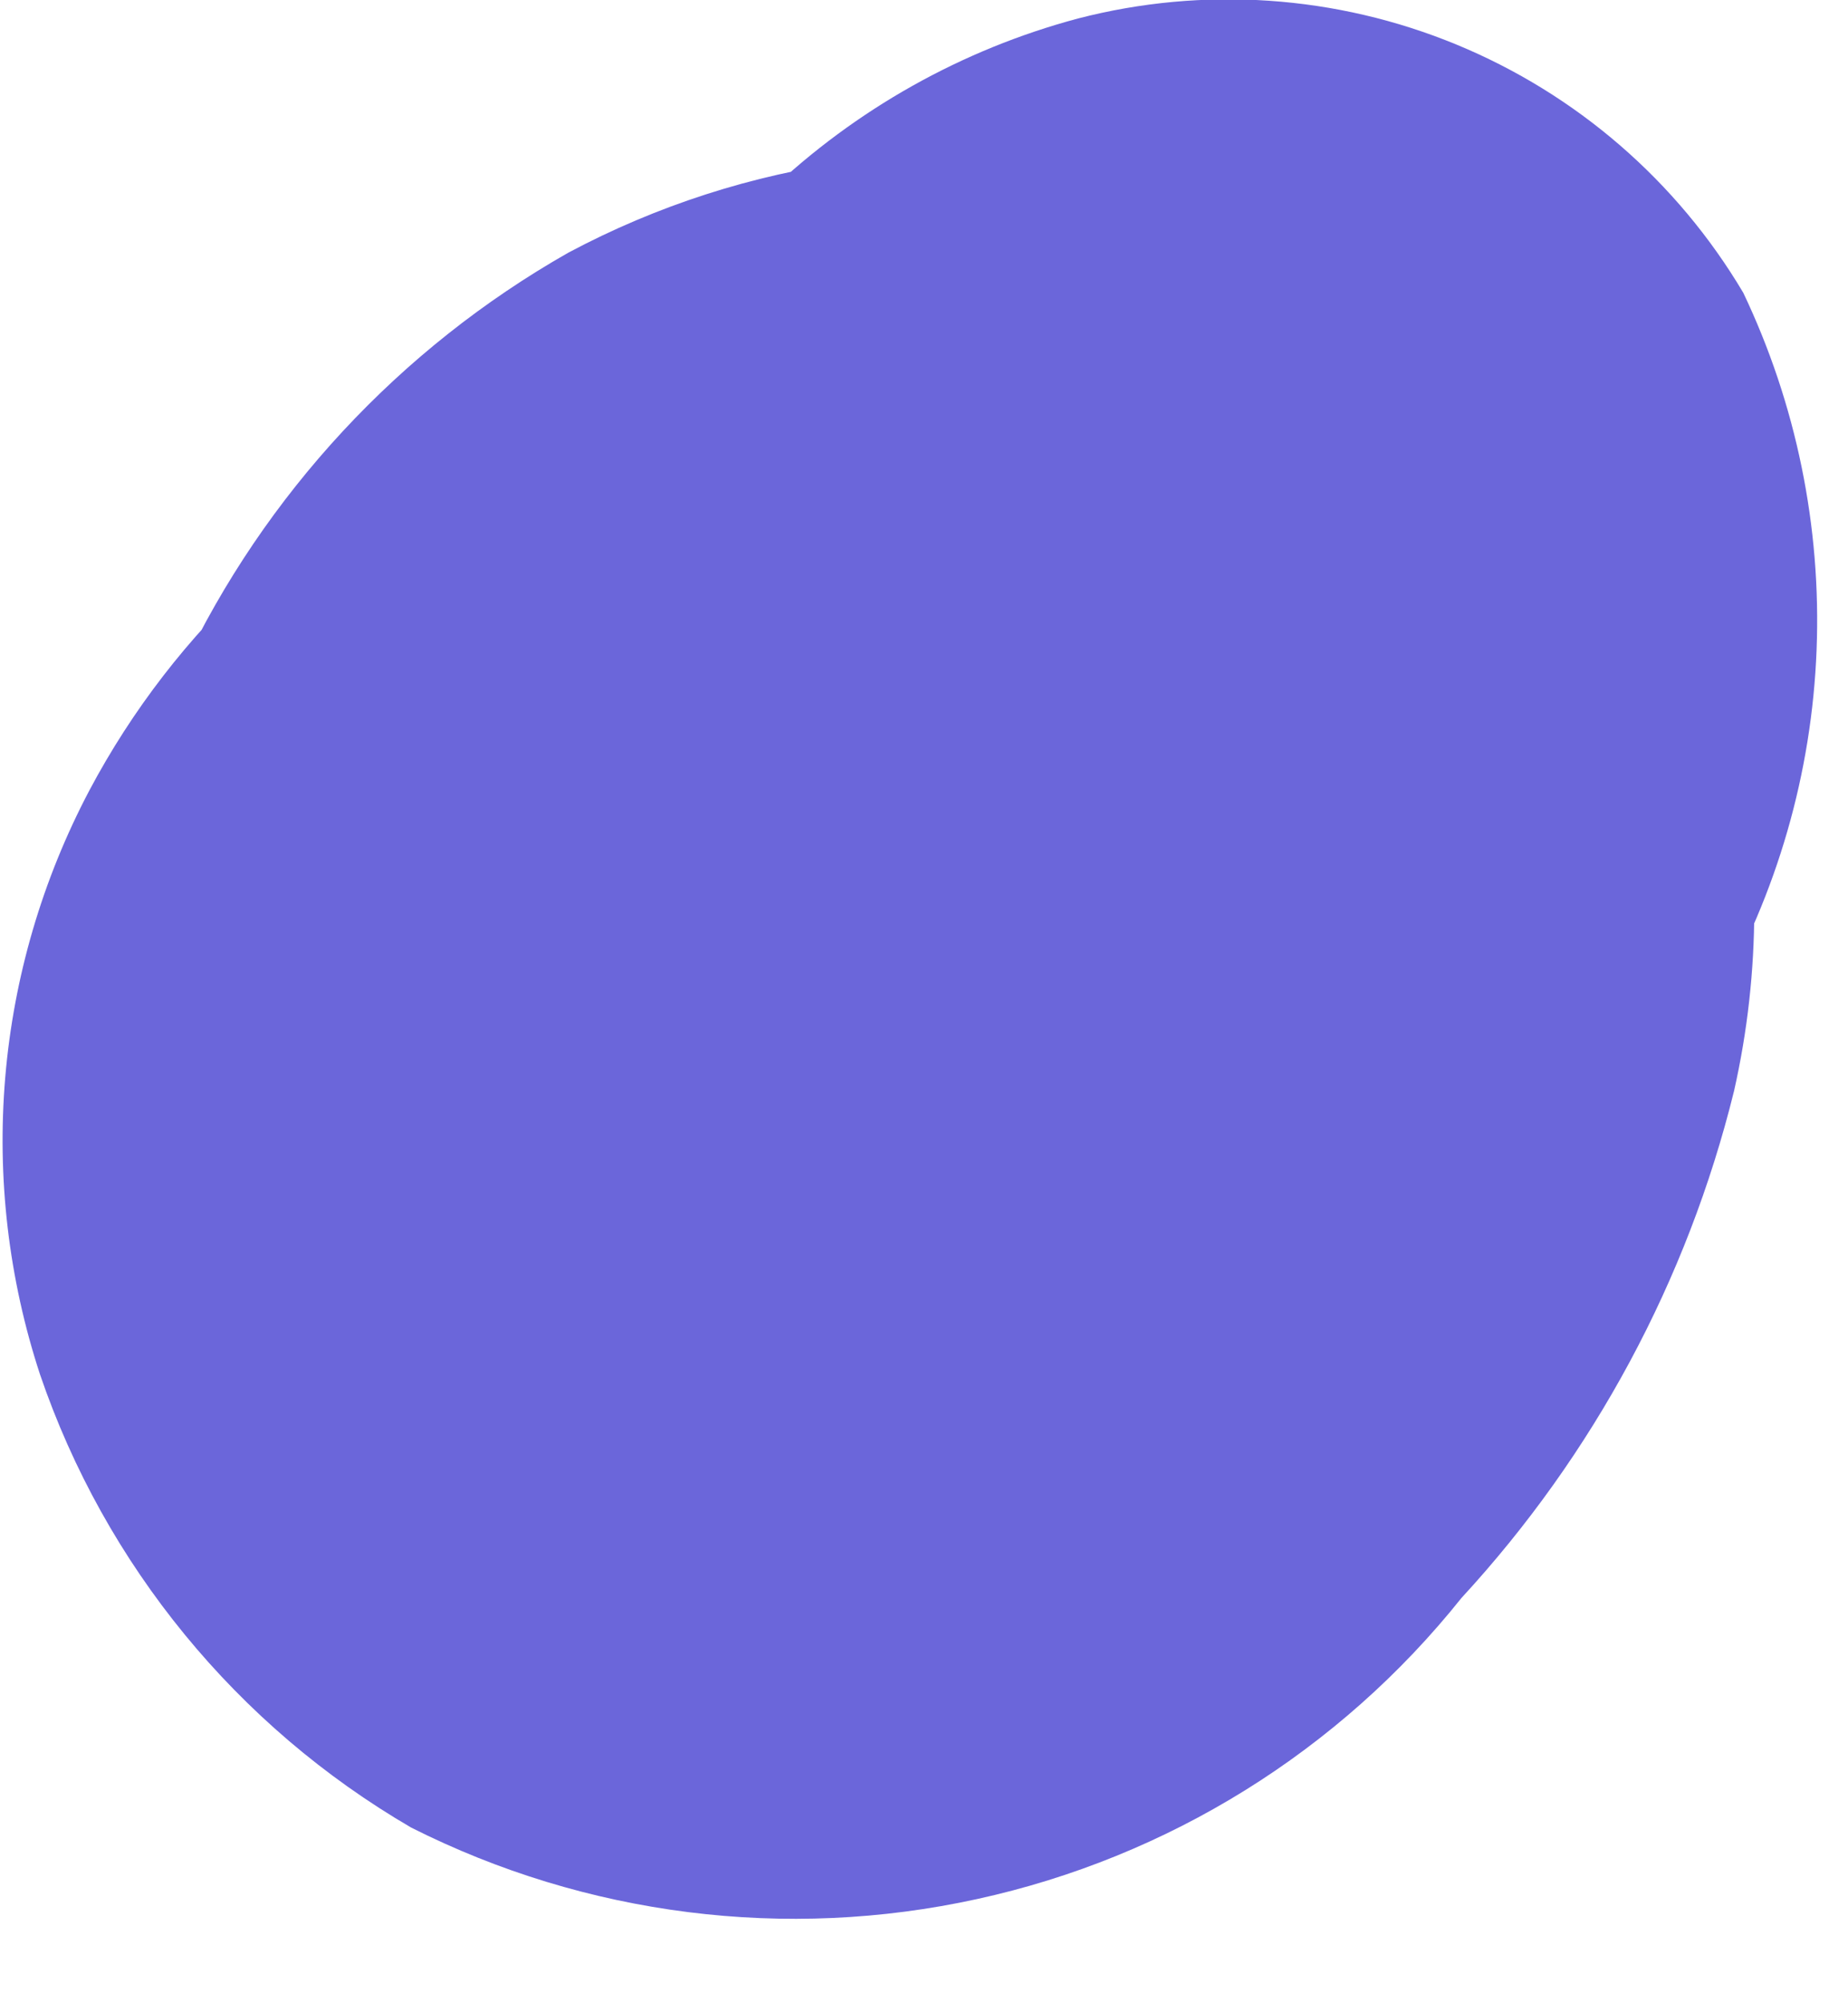 <?xml version="1.0" encoding="UTF-8"?> <svg xmlns="http://www.w3.org/2000/svg" width="12" height="13" viewBox="0 0 12 13" fill="none"> <g clip-path="url(#clip0_5_39)"> <path d="M6.58 2.54C5.434 2.226 4.216 2.312 3.126 2.782C2.035 3.253 1.137 4.081 0.58 5.13C0.275 5.708 0.089 6.341 0.034 6.992C-0.021 7.644 0.056 8.299 0.26 8.92C0.683 10.158 1.539 11.202 2.67 11.86C3.805 12.432 5.102 12.596 6.344 12.324C7.586 12.053 8.697 11.363 9.49 10.37C10.348 9.44 10.957 8.308 11.26 7.08C11.435 6.306 11.435 5.504 11.26 4.73C11.075 4.02 10.734 3.36 10.26 2.8C9.532 1.95 8.545 1.363 7.45 1.13C6.176 0.845 4.842 1.026 3.69 1.64C2.595 2.262 1.718 3.206 1.18 4.344C0.641 5.482 0.466 6.759 0.68 8C1.18 10.67 4.23 12 6.68 11.12C7.943 10.637 9.031 9.783 9.8 8.67C10.329 7.997 10.779 7.266 11.14 6.49C11.54 5.797 11.765 5.017 11.796 4.217C11.827 3.418 11.664 2.622 11.32 1.9C10.89 1.175 10.236 0.61 9.457 0.289C8.678 -0.032 7.816 -0.091 7 0.12C6.247 0.321 5.556 0.709 4.991 1.247C4.427 1.785 4.007 2.457 3.77 3.2C3.415 4.611 3.435 6.09 3.83 7.49C3.916 7.806 4.064 8.103 4.264 8.362C4.465 8.621 4.715 8.838 5 9C5.579 9.331 6.265 9.421 6.91 9.25C7.535 9.053 8.06 8.624 8.376 8.05C8.693 7.477 8.776 6.803 8.61 6.17C8.54 5.84 8.48 5.5 8.43 5.17L8.52 5.83C8.46 5.375 8.46 4.915 8.52 4.46L8.43 5.12C8.462 4.875 8.519 4.634 8.6 4.4L8.35 5C8.421 4.82 8.519 4.651 8.64 4.5L8.25 5C8.346 4.884 8.454 4.776 8.57 4.68L8.07 5.06C8.245 4.934 8.433 4.827 8.63 4.74L8 5C8.14 4.949 8.284 4.909 8.43 4.88L7.8 5C7.943 4.985 8.087 4.985 8.23 5L7.57 4.91C7.679 4.929 7.787 4.96 7.89 5L7.3 4.71C7.403 4.755 7.501 4.812 7.59 4.88L7.09 4.5C7.164 4.559 7.231 4.626 7.29 4.7L6.91 4.2C6.98 4.304 7.04 4.415 7.09 4.53L6.84 3.93C6.888 4.049 6.922 4.173 6.94 4.3L6.85 3.64C6.875 3.833 6.875 4.027 6.85 4.22L6.94 3.56C6.885 3.876 6.795 4.185 6.67 4.48L6.92 3.88C6.549 4.698 6.079 5.467 5.52 6.17L5.91 5.67C5.641 5.994 5.336 6.286 5 6.54L5.51 6.15C5.288 6.322 5.046 6.466 4.79 6.58L5.39 6.33C5.187 6.401 4.98 6.457 4.77 6.5L5.43 6.41C5.187 6.435 4.943 6.435 4.7 6.41L5.36 6.5C5.154 6.471 4.953 6.418 4.76 6.34L5.35 6.59C5.226 6.521 5.109 6.44 5 6.35L5.5 6.73C5.39 6.64 5.29 6.54 5.2 6.43L5.59 6.93C5.514 6.823 5.447 6.709 5.39 6.59L5.64 7.19C5.582 7.031 5.538 6.867 5.51 6.7L5.6 7.36C5.565 7.074 5.565 6.786 5.6 6.5L5.51 7.16C5.559 6.855 5.643 6.556 5.76 6.27L5.51 6.87C5.634 6.559 5.799 6.267 6 6L5.61 6.5C5.797 6.259 6.012 6.041 6.25 5.85L5.75 6.24C5.966 6.081 6.197 5.943 6.44 5.83L5.85 6.08C6.066 5.996 6.291 5.935 6.52 5.9L5.84 6C6.092 5.97 6.348 5.97 6.6 6L5.94 5.91C6.194 5.949 6.443 6.02 6.68 6.12L6.08 5.87C6.314 5.974 6.536 6.105 6.74 6.26L6.23 5.87C6.403 6.006 6.558 6.164 6.69 6.34L6.31 5.84C6.419 5.991 6.512 6.151 6.59 6.32L6.34 5.72C6.408 5.894 6.459 6.075 6.49 6.26L6.41 5.6C6.435 5.843 6.435 6.087 6.41 6.33L6.49 5.67C6.449 5.955 6.371 6.234 6.26 6.5L6.51 5.91C6.326 6.346 6.091 6.759 5.81 7.14L6.2 6.6C5.932 6.97 5.62 7.306 5.27 7.6L5.77 7.21C5.515 7.407 5.236 7.572 4.94 7.7L5.53 7.45C5.302 7.545 5.064 7.616 4.82 7.66L5.48 7.57C5.238 7.6 4.992 7.6 4.75 7.57L5.41 7.66C5.218 7.631 5.03 7.581 4.85 7.51L5.44 7.76C5.234 7.665 5.036 7.551 4.85 7.42L5.35 7.8C5.142 7.64 4.954 7.455 4.79 7.25L5.18 7.75C5.042 7.563 4.925 7.362 4.83 7.15L5.08 7.75C4.991 7.507 4.928 7.256 4.89 7L5 7.7C4.968 7.468 4.968 7.232 5 7L4.91 7.66C4.922 7.481 4.952 7.303 5 7.13L4.75 7.72C4.84 7.522 4.951 7.335 5.08 7.16L4.7 7.66C4.856 7.464 5.034 7.286 5.23 7.13L4.73 7.52C4.908 7.391 5.099 7.28 5.3 7.19L4.71 7.44C4.94 7.34 5.182 7.27 5.43 7.23L4.77 7.32C4.986 7.295 5.204 7.295 5.42 7.32L4.8 7.22C4.955 7.243 5.109 7.276 5.26 7.32C5.894 7.492 6.57 7.407 7.141 7.083C7.712 6.759 8.133 6.222 8.31 5.59C8.46 4.964 8.364 4.304 8.042 3.746C7.72 3.188 7.197 2.774 6.58 2.59V2.54Z" fill="#6B66DA"></path> </g> <defs> <clipPath id="clip0_5_39"> <rect width="11.81" height="12.48" fill="white"></rect> </clipPath> </defs> </svg> 